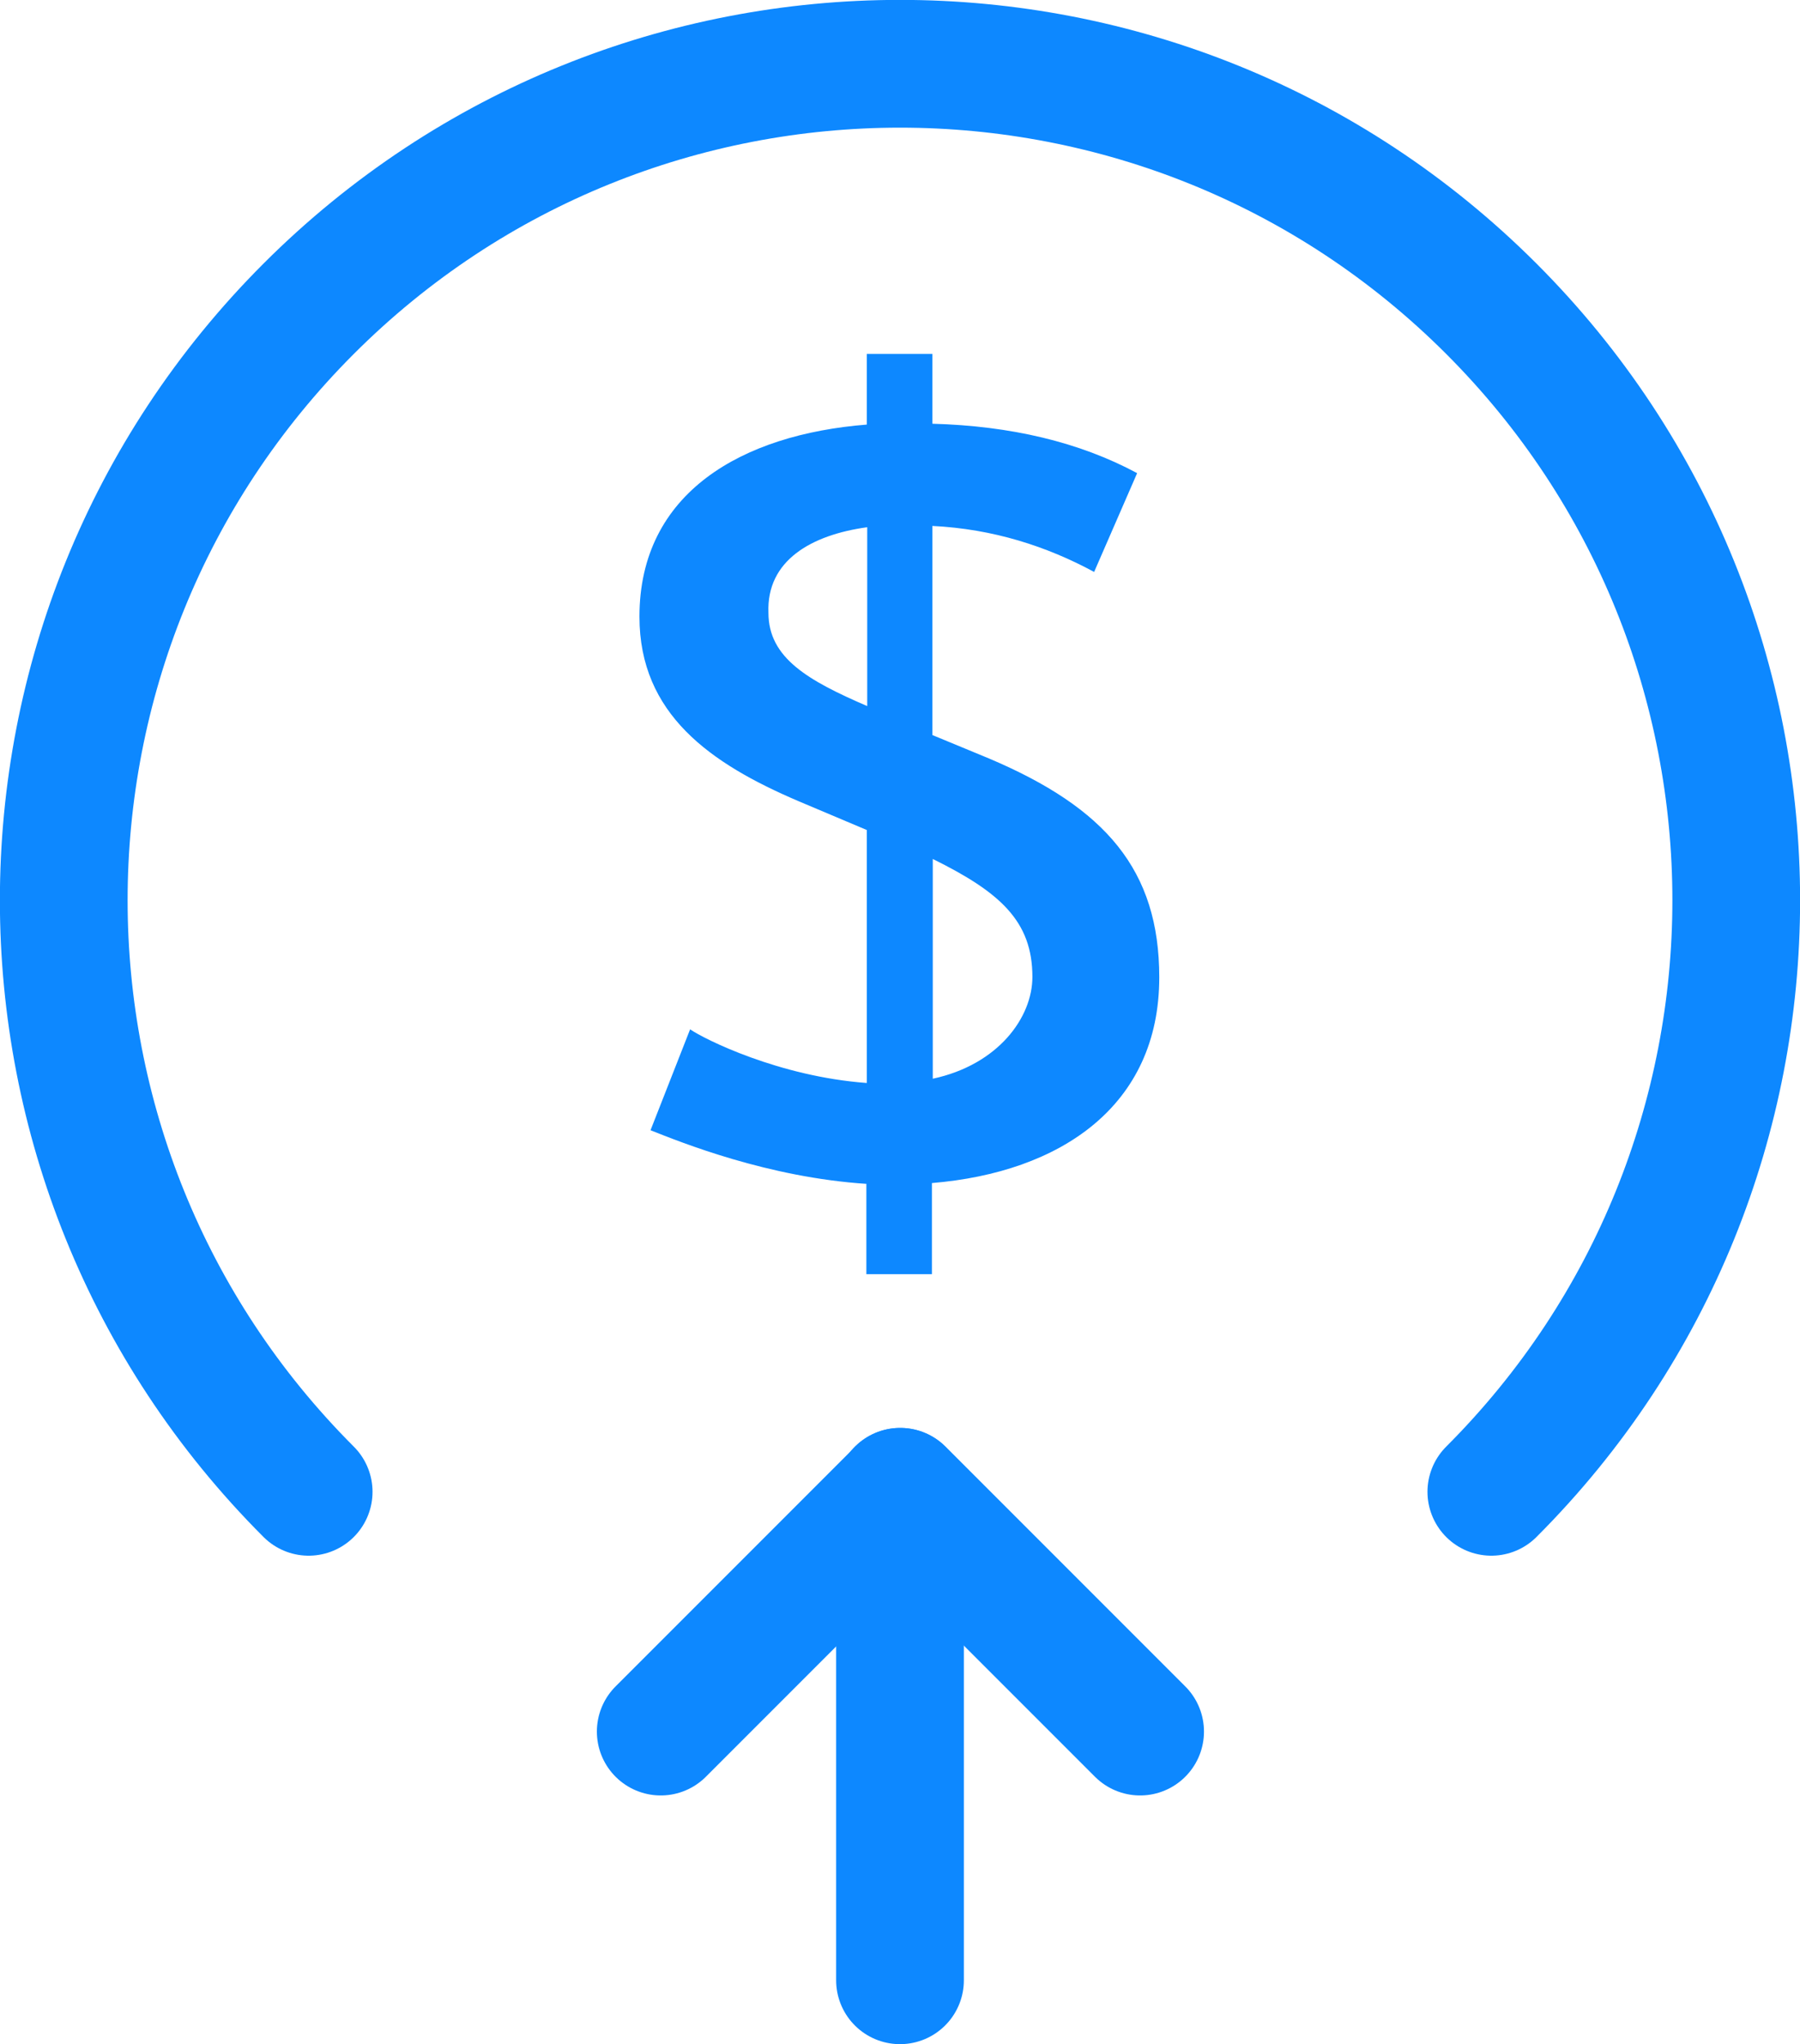 <?xml version="1.0" encoding="UTF-8"?> <svg xmlns="http://www.w3.org/2000/svg" id="Layer_2" data-name="Layer 2" viewBox="0 0 42.28 48"><defs><style> .cls-1 { fill: #0d88ff; } .cls-2 { fill: none; stroke: #0d88ff; stroke-linecap: round; stroke-linejoin: round; stroke-width: 3px; } </style></defs><g id="Layer_1-2" data-name="Layer 1"><g><path class="cls-2" d="m35.03,35.03c7.67-7.67,7.67-20.11,0-27.78C27.36-.42,14.92-.42,7.25,7.25-.42,14.92-.42,27.36,7.25,35.03"></path><g><path class="cls-2" d="m21.14,46.5v-11.47"></path><path class="cls-2" d="m15.52,40.66l5.63-5.63,5.63,5.63"></path></g><path class="cls-1" d="m20.37,27.8c-2.34-.15-4.38-.98-5.09-1.26l.93-2.37c.33.23,2.09,1.11,4.15,1.26v-5.94l-1.61-.68c-2.06-.88-3.73-2.04-3.73-4.33,0-2.92,2.42-4.28,5.34-4.51v-1.66h1.54v1.64c1.84.05,3.45.43,4.81,1.16l-1.01,2.32c-1.11-.6-2.37-1.01-3.8-1.08v4.91l1.33.55c2.74,1.16,4,2.62,4,5.14,0,3.02-2.32,4.58-5.34,4.83v2.14h-1.54v-2.12Zm0-11.21v-4.21c-1.31.18-2.37.78-2.32,2.01,0,1.06.93,1.59,2.32,2.19Zm1.54,3.58v5.16c1.54-.33,2.34-1.44,2.34-2.39,0-1.31-.76-1.99-2.34-2.77Z"></path></g></g></svg> 